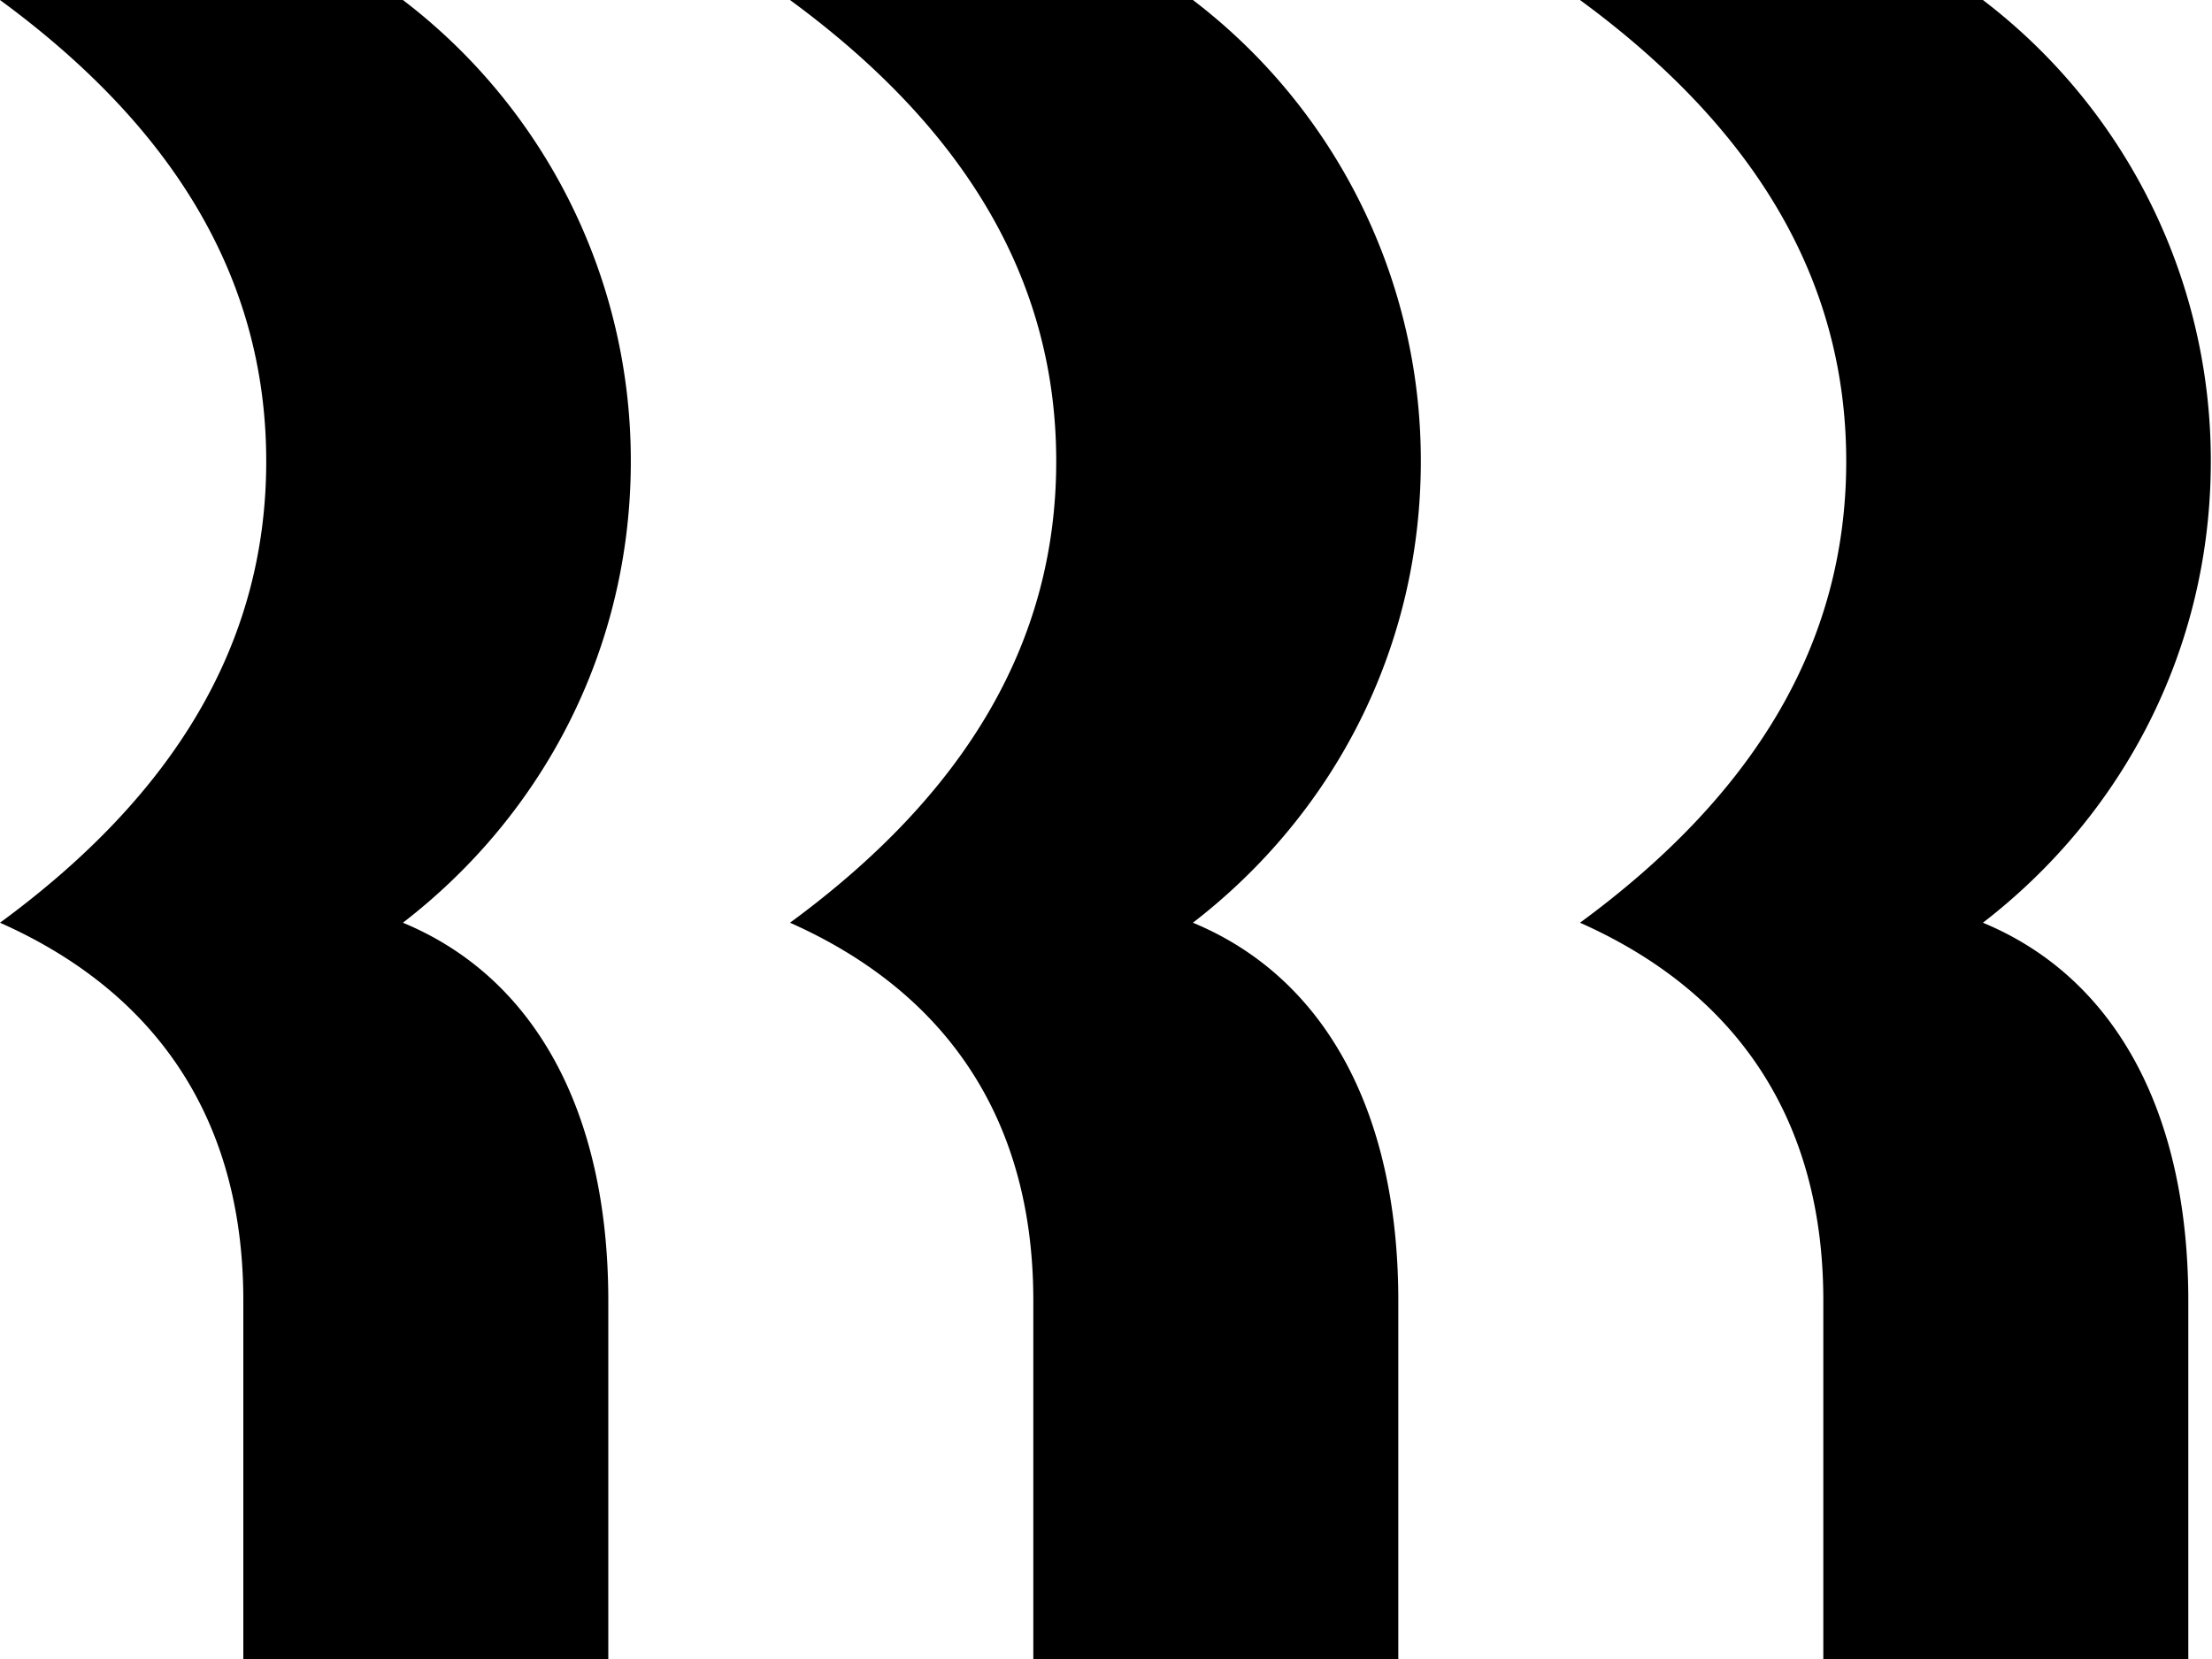<svg xmlns="http://www.w3.org/2000/svg" viewBox="0 0 56 42"><path id="a" d="M6.74 11.68C6.74 7.05 4.39 3.22 0 0h10.2a14.66 14.66 0 0 1 5.77 11.68c0 4.71-2.19 8.92-5.77 11.68 3.31 1.37 5.2 4.74 5.2 9.57v9.19H6.16v-9.2c0-4.59-2.2-7.8-6.16-9.56 4.39-3.22 6.74-7.05 6.74-11.68Z"/><use x="20" href="#a"/><use x="40" href="#a"/></svg>

